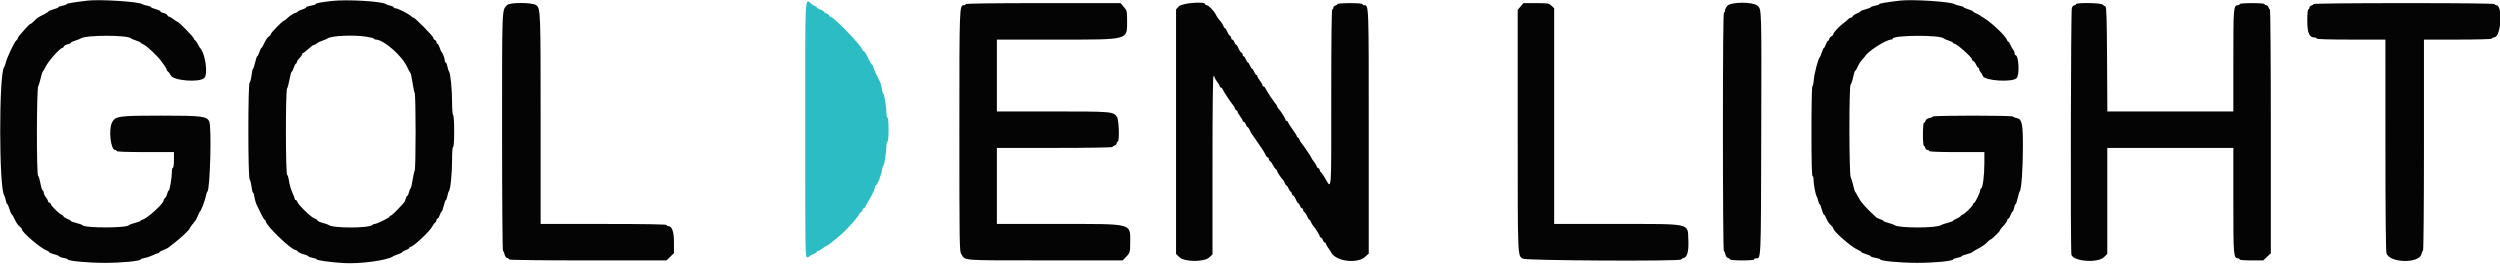 <svg id="svg" version="1.1" xmlns="http://www.w3.org/2000/svg" xmlns:xlink="http://www.w3.org/1999/xlink" width="400" height="42.31" viewBox="0, 0, 400,42.31"><g id="svgg"><path id="path0" d="M128.833 20.750 C 128.833 41.056,128.835 41.167,129.167 41.167 C 129.350 41.167,129.500 41.107,129.500 41.033 C 129.500 40.960,129.762 40.805,130.083 40.689 C 130.404 40.573,130.667 40.408,130.667 40.323 C 130.667 40.237,130.753 40.167,130.859 40.167 C 130.965 40.167,131.298 39.979,131.598 39.750 C 131.899 39.521,132.201 39.333,132.270 39.333 C 132.339 39.333,132.775 39.016,133.239 38.628 C 133.704 38.240,134.183 37.846,134.306 37.753 C 135.234 37.047,137.500 34.517,137.500 34.187 C 137.500 34.104,137.612 33.992,137.750 33.940 C 137.887 33.887,138.000 33.729,138.000 33.589 C 138.000 33.448,138.077 33.333,138.171 33.333 C 138.265 33.333,138.419 33.165,138.513 32.958 C 138.607 32.752,138.867 32.283,139.091 31.917 C 139.644 31.010,140.000 30.229,140.000 29.922 C 140.000 29.782,140.061 29.667,140.135 29.667 C 140.350 29.667,141.000 28.048,141.111 27.237 C 141.167 26.832,141.268 26.500,141.336 26.500 C 141.483 26.500,141.833 24.266,141.833 23.327 C 141.833 22.964,141.908 22.667,142.000 22.667 C 142.101 22.667,142.167 21.917,142.167 20.750 C 142.167 19.583,142.101 18.833,142.000 18.833 C 141.908 18.833,141.833 18.536,141.833 18.173 C 141.833 17.234,141.483 15.000,141.336 15.000 C 141.268 15.000,141.165 14.656,141.107 14.236 C 141.050 13.816,140.898 13.272,140.771 13.028 C 140.207 11.946,139.667 10.728,139.667 10.539 C 139.667 10.426,139.603 10.333,139.525 10.333 C 139.448 10.333,139.258 10.052,139.105 9.708 C 138.656 8.703,138.327 8.167,138.158 8.167 C 138.071 8.167,138.000 8.085,138.000 7.985 C 138.000 7.517,133.646 2.955,133.007 2.752 C 132.820 2.693,132.667 2.572,132.667 2.485 C 132.667 2.397,132.479 2.254,132.250 2.167 C 132.021 2.080,131.833 1.946,131.833 1.871 C 131.833 1.795,131.571 1.639,131.250 1.523 C 130.929 1.407,130.667 1.242,130.667 1.156 C 130.667 1.070,130.585 1.000,130.485 1.000 C 130.384 1.000,130.112 0.850,129.879 0.667 C 128.743 -0.227,128.833 -1.969,128.833 20.750 " stroke="none" fill="#2cbcc4" fill-rule="evenodd"></path><path id="path1" d="M14.000 0.100 C 11.763 0.366,10.667 0.553,10.667 0.669 C 10.667 0.743,10.367 0.855,10.000 0.917 C 9.633 0.979,9.333 1.089,9.333 1.162 C 9.333 1.234,9.000 1.378,8.593 1.480 C 8.186 1.583,7.806 1.743,7.748 1.836 C 7.691 1.929,7.405 2.118,7.114 2.257 C 6.222 2.681,5.857 2.925,5.428 3.389 C 5.201 3.633,4.946 3.833,4.861 3.833 C 4.776 3.833,4.401 4.190,4.028 4.625 C 3.655 5.060,3.233 5.548,3.091 5.708 C 2.949 5.869,2.833 6.071,2.833 6.158 C 2.833 6.245,2.740 6.377,2.625 6.450 C 2.327 6.641,1.103 9.224,0.903 10.083 C 0.840 10.358,0.726 10.662,0.650 10.759 C -0.186 11.831,-0.167 30.197,0.671 31.250 C 0.744 31.342,0.856 31.698,0.920 32.042 C 0.985 32.385,1.094 32.667,1.164 32.667 C 1.233 32.667,1.385 33.006,1.501 33.421 C 1.617 33.836,1.778 34.216,1.859 34.266 C 1.939 34.315,2.115 34.595,2.249 34.886 C 2.594 35.636,2.872 36.044,3.208 36.299 C 3.369 36.420,3.500 36.597,3.500 36.693 C 3.500 37.163,6.588 39.794,7.468 40.073 C 7.669 40.137,7.833 40.252,7.833 40.329 C 7.833 40.406,8.208 40.565,8.667 40.683 C 9.125 40.800,9.500 40.956,9.500 41.030 C 9.500 41.103,9.800 41.211,10.167 41.269 C 10.533 41.328,10.833 41.431,10.833 41.498 C 10.833 41.753,14.033 42.056,16.750 42.057 C 19.485 42.058,22.500 41.768,22.500 41.504 C 22.500 41.434,22.782 41.331,23.126 41.276 C 23.470 41.221,24.067 41.024,24.451 40.838 C 24.836 40.652,25.229 40.500,25.325 40.500 C 25.421 40.500,25.500 40.440,25.500 40.367 C 25.500 40.294,25.776 40.134,26.114 40.012 C 26.451 39.890,26.807 39.723,26.905 39.640 C 27.003 39.558,27.497 39.174,28.003 38.787 C 28.951 38.062,30.333 36.744,30.333 36.566 C 30.333 36.510,30.522 36.229,30.753 35.941 C 30.983 35.652,31.230 35.342,31.300 35.250 C 31.371 35.158,31.534 34.821,31.663 34.500 C 31.792 34.179,31.943 33.879,31.999 33.833 C 32.194 33.674,32.805 32.079,32.926 31.417 C 32.993 31.050,33.108 30.711,33.181 30.663 C 33.614 30.379,33.881 20.320,33.479 19.437 C 33.096 18.597,32.295 18.500,25.750 18.500 C 19.081 18.500,18.499 18.576,17.958 19.519 C 17.334 20.606,17.691 24.000,18.429 24.000 C 18.560 24.000,18.667 24.075,18.667 24.167 C 18.667 24.274,20.306 24.333,23.250 24.333 L 27.833 24.333 27.833 25.583 C 27.833 26.306,27.763 26.833,27.667 26.833 C 27.575 26.833,27.500 27.138,27.500 27.510 C 27.500 28.436,27.147 30.500,26.989 30.500 C 26.918 30.500,26.812 30.720,26.753 30.988 C 26.694 31.257,26.538 31.566,26.406 31.676 C 26.274 31.785,26.167 31.982,26.167 32.113 C 26.167 32.571,23.571 34.933,22.875 35.108 C 22.669 35.160,22.500 35.255,22.500 35.320 C 22.500 35.384,22.106 35.537,21.625 35.659 C 21.144 35.781,20.710 35.941,20.662 36.015 C 20.340 36.508,13.498 36.516,13.176 36.024 C 13.125 35.946,12.690 35.788,12.208 35.674 C 11.727 35.560,11.333 35.413,11.333 35.348 C 11.333 35.282,11.071 35.126,10.750 35.000 C 10.429 34.874,10.167 34.708,10.167 34.630 C 10.167 34.553,10.046 34.443,9.899 34.387 C 9.521 34.242,8.167 32.937,8.167 32.718 C 8.167 32.618,8.054 32.492,7.917 32.440 C 7.779 32.387,7.667 32.260,7.667 32.157 C 7.667 32.054,7.517 31.779,7.333 31.545 C 7.150 31.312,7.000 30.988,7.000 30.825 C 7.000 30.661,6.924 30.502,6.831 30.471 C 6.738 30.440,6.573 29.928,6.465 29.332 C 6.357 28.737,6.189 28.197,6.093 28.131 C 5.831 27.955,5.851 14.352,6.113 13.817 C 6.221 13.597,6.401 13.004,6.512 12.500 C 6.624 11.996,6.760 11.546,6.816 11.500 C 6.871 11.454,7.136 11.004,7.405 10.500 C 7.875 9.619,9.643 7.667,9.972 7.667 C 10.059 7.667,10.171 7.561,10.221 7.432 C 10.270 7.304,10.541 7.148,10.822 7.086 C 11.103 7.024,11.333 6.916,11.333 6.847 C 11.333 6.777,11.652 6.620,12.042 6.497 C 12.431 6.374,12.825 6.218,12.917 6.151 C 13.695 5.581,20.573 5.582,21.000 6.153 C 21.046 6.214,21.402 6.367,21.792 6.492 C 22.181 6.617,22.500 6.765,22.500 6.819 C 22.500 6.874,22.732 7.021,23.015 7.147 C 23.534 7.376,25.370 9.121,25.833 9.825 C 25.971 10.034,26.215 10.377,26.375 10.587 C 26.535 10.797,26.667 11.047,26.667 11.143 C 26.667 11.239,26.760 11.377,26.875 11.450 C 26.990 11.523,27.197 11.805,27.336 12.076 C 27.767 12.919,31.935 13.232,32.689 12.478 C 33.320 11.847,32.842 8.506,32.000 7.667 C 31.954 7.621,31.804 7.358,31.667 7.083 C 31.529 6.808,31.323 6.523,31.209 6.450 C 31.094 6.377,31.000 6.236,31.000 6.138 C 31.000 5.946,28.609 3.500,28.422 3.500 C 28.361 3.500,28.065 3.312,27.765 3.083 C 27.464 2.854,27.140 2.667,27.044 2.667 C 26.948 2.667,26.829 2.561,26.779 2.432 C 26.730 2.304,26.459 2.148,26.178 2.086 C 25.897 2.024,25.667 1.904,25.667 1.819 C 25.667 1.735,25.329 1.575,24.917 1.465 C 24.504 1.354,24.167 1.208,24.167 1.140 C 24.167 1.071,23.885 0.964,23.542 0.902 C 23.198 0.841,22.839 0.729,22.744 0.654 C 22.249 0.265,15.965 -0.134,14.000 0.100 M53.071 0.158 C 51.260 0.367,50.500 0.517,50.500 0.662 C 50.500 0.736,50.163 0.846,49.750 0.908 C 49.337 0.970,49.000 1.088,49.000 1.170 C 49.000 1.253,48.700 1.410,48.333 1.520 C 47.967 1.630,47.667 1.774,47.667 1.842 C 47.667 1.909,47.498 2.006,47.292 2.058 C 46.916 2.153,46.400 2.496,45.814 3.042 C 45.641 3.202,45.456 3.333,45.402 3.333 C 45.210 3.333,43.333 5.253,43.333 5.450 C 43.333 5.560,43.215 5.716,43.071 5.797 C 42.798 5.949,42.483 6.424,42.132 7.208 C 42.019 7.460,41.880 7.667,41.823 7.667 C 41.767 7.667,41.621 7.967,41.500 8.333 C 41.379 8.700,41.226 9.000,41.161 9.000 C 41.095 9.000,40.942 9.450,40.820 10.000 C 40.698 10.550,40.546 11.000,40.482 11.000 C 40.418 11.000,40.312 11.469,40.246 12.042 C 40.180 12.615,40.042 13.137,39.938 13.202 C 39.672 13.371,39.671 28.350,39.938 28.683 C 40.041 28.811,40.178 29.348,40.241 29.875 C 40.305 30.402,40.417 30.833,40.489 30.833 C 40.562 30.833,40.668 31.173,40.725 31.587 C 40.782 32.002,40.976 32.621,41.158 32.962 C 41.339 33.304,41.653 33.940,41.856 34.375 C 42.060 34.810,42.287 35.167,42.363 35.167 C 42.438 35.167,42.501 35.260,42.502 35.375 C 42.509 36.049,46.602 40.000,47.294 40.000 C 47.385 40.000,47.554 40.114,47.670 40.253 C 47.785 40.393,48.207 40.589,48.607 40.690 C 49.006 40.791,49.333 40.932,49.333 41.005 C 49.333 41.078,49.633 41.188,50.000 41.250 C 50.367 41.312,50.667 41.423,50.667 41.497 C 50.667 41.655,52.778 41.949,54.917 42.088 C 57.574 42.261,62.030 41.655,62.917 41.000 C 63.008 40.932,63.365 40.786,63.708 40.675 C 64.052 40.565,64.333 40.420,64.333 40.354 C 64.333 40.288,64.596 40.139,64.917 40.023 C 65.237 39.907,65.500 39.742,65.500 39.656 C 65.500 39.570,65.582 39.500,65.682 39.500 C 66.119 39.500,68.758 37.025,69.168 36.230 C 69.305 35.966,69.510 35.690,69.625 35.617 C 69.739 35.543,69.833 35.375,69.833 35.242 C 69.833 35.109,69.903 35.000,69.989 35.000 C 70.075 35.000,70.240 34.738,70.356 34.417 C 70.472 34.096,70.615 33.833,70.674 33.833 C 70.732 33.833,70.879 33.421,71.000 32.917 C 71.121 32.412,71.275 32.000,71.341 32.000 C 71.408 32.000,71.515 31.719,71.580 31.375 C 71.644 31.031,71.760 30.673,71.838 30.578 C 72.079 30.287,72.333 27.698,72.333 25.546 C 72.333 24.293,72.398 23.500,72.500 23.500 C 72.604 23.500,72.667 22.559,72.667 21.010 C 72.667 19.530,72.599 18.478,72.500 18.417 C 72.404 18.357,72.333 17.483,72.333 16.361 C 72.333 14.288,72.075 11.708,71.838 11.422 C 71.760 11.327,71.644 10.969,71.580 10.625 C 71.515 10.281,71.396 10.000,71.315 10.000 C 71.233 10.000,71.167 9.854,71.167 9.675 C 71.167 9.340,70.838 8.481,70.653 8.333 C 70.595 8.287,70.457 7.969,70.345 7.625 C 70.233 7.281,70.072 7.000,69.987 7.000 C 69.903 7.000,69.833 6.885,69.833 6.745 C 69.833 6.604,69.721 6.446,69.583 6.394 C 69.446 6.341,69.333 6.190,69.333 6.059 C 69.333 5.810,66.407 2.833,66.163 2.833 C 66.086 2.833,65.919 2.729,65.791 2.601 C 65.430 2.239,63.656 1.333,63.310 1.333 C 63.139 1.333,63.000 1.264,63.000 1.180 C 63.000 1.096,62.756 0.974,62.458 0.911 C 62.160 0.847,61.842 0.735,61.750 0.663 C 61.177 0.209,55.488 -0.122,53.071 0.158 M304.000 0.099 C 301.732 0.371,300.667 0.553,300.667 0.669 C 300.667 0.743,300.367 0.855,300.000 0.917 C 299.633 0.979,299.333 1.084,299.333 1.150 C 299.333 1.216,298.958 1.366,298.500 1.484 C 298.042 1.601,297.667 1.752,297.667 1.818 C 297.667 1.884,297.407 2.040,297.090 2.164 C 296.773 2.288,296.476 2.490,296.429 2.612 C 296.382 2.734,296.246 2.833,296.126 2.833 C 296.006 2.833,295.789 2.965,295.644 3.125 C 295.500 3.285,295.171 3.567,294.914 3.750 C 294.258 4.218,293.337 5.211,293.335 5.452 C 293.334 5.564,293.183 5.735,293.000 5.833 C 292.817 5.931,292.667 6.122,292.667 6.256 C 292.667 6.390,292.597 6.500,292.511 6.500 C 292.425 6.500,292.260 6.763,292.144 7.083 C 292.028 7.404,291.885 7.667,291.827 7.667 C 291.768 7.667,291.617 7.985,291.492 8.375 C 291.367 8.765,291.216 9.121,291.158 9.167 C 290.921 9.352,290.309 11.655,290.217 12.708 C 290.163 13.327,290.054 13.833,289.976 13.833 C 289.897 13.833,289.833 17.058,289.833 21.000 C 289.833 25.667,289.891 28.167,290.000 28.167 C 290.092 28.167,290.167 28.415,290.167 28.719 C 290.167 29.433,290.492 31.201,290.663 31.417 C 290.735 31.508,290.847 31.827,290.911 32.125 C 290.974 32.423,291.081 32.667,291.148 32.667 C 291.215 32.667,291.366 33.042,291.484 33.500 C 291.601 33.958,291.756 34.333,291.829 34.333 C 291.901 34.333,292.060 34.577,292.182 34.875 C 292.422 35.461,292.590 35.706,293.042 36.132 C 293.202 36.284,293.333 36.478,293.333 36.565 C 293.333 37.007,296.208 39.516,297.208 39.948 C 297.552 40.096,297.833 40.271,297.833 40.337 C 297.833 40.403,298.171 40.551,298.583 40.667 C 298.996 40.782,299.333 40.937,299.333 41.011 C 299.333 41.086,299.671 41.197,300.083 41.259 C 300.496 41.321,300.833 41.427,300.833 41.495 C 300.833 41.753,304.023 42.056,306.750 42.057 C 309.514 42.058,312.500 41.768,312.500 41.497 C 312.500 41.423,312.800 41.312,313.167 41.250 C 313.533 41.188,313.833 41.083,313.833 41.017 C 313.833 40.951,314.204 40.801,314.657 40.685 C 315.110 40.569,315.504 40.424,315.532 40.362 C 315.560 40.300,316.023 40.025,316.559 39.750 C 317.096 39.475,317.710 39.044,317.924 38.792 C 318.137 38.540,318.383 38.333,318.470 38.333 C 318.655 38.333,320.000 37.018,320.000 36.837 C 320.000 36.769,320.262 36.435,320.583 36.095 C 320.904 35.755,321.167 35.369,321.167 35.238 C 321.167 35.107,321.237 35.000,321.323 35.000 C 321.408 35.000,321.573 34.738,321.689 34.417 C 321.805 34.096,321.957 33.833,322.026 33.833 C 322.095 33.833,322.201 33.571,322.261 33.250 C 322.321 32.929,322.425 32.667,322.492 32.667 C 322.559 32.667,322.709 32.235,322.825 31.708 C 322.942 31.181,323.101 30.671,323.179 30.574 C 323.432 30.260,323.666 26.828,323.667 23.442 C 323.667 19.691,323.525 19.063,322.640 18.886 C 322.376 18.834,322.119 18.725,322.070 18.645 C 321.953 18.455,309.381 18.455,309.263 18.645 C 309.214 18.725,308.953 18.834,308.684 18.888 C 308.392 18.947,308.150 19.124,308.086 19.326 C 308.026 19.514,307.908 19.667,307.822 19.667 C 307.735 19.667,307.667 20.477,307.667 21.500 C 307.667 22.508,307.733 23.333,307.814 23.333 C 307.895 23.333,308.000 23.483,308.048 23.667 C 308.096 23.850,308.255 24.000,308.401 24.000 C 308.547 24.000,308.667 24.075,308.667 24.167 C 308.667 24.274,310.250 24.333,313.083 24.333 L 317.500 24.333 317.499 26.125 C 317.497 28.055,317.245 30.049,316.991 30.139 C 316.904 30.169,316.833 30.305,316.833 30.441 C 316.833 30.806,316.001 32.500,315.821 32.500 C 315.736 32.500,315.666 32.594,315.666 32.708 C 315.665 32.951,314.262 34.333,314.016 34.333 C 313.925 34.333,313.790 34.431,313.717 34.551 C 313.643 34.671,313.340 34.868,313.042 34.988 C 312.744 35.109,312.500 35.259,312.500 35.322 C 312.500 35.385,312.106 35.536,311.625 35.657 C 311.144 35.777,310.673 35.937,310.580 36.010 C 309.933 36.519,303.711 36.521,303.099 36.013 C 302.996 35.928,302.557 35.769,302.123 35.659 C 301.689 35.550,301.333 35.402,301.333 35.332 C 301.333 35.261,301.128 35.151,300.876 35.088 C 300.625 35.025,300.306 34.871,300.168 34.745 C 298.617 33.334,297.807 32.433,297.402 31.667 C 297.135 31.162,296.871 30.712,296.816 30.667 C 296.760 30.621,296.624 30.171,296.512 29.667 C 296.401 29.162,296.221 28.570,296.113 28.350 C 295.847 27.807,295.831 13.711,296.097 13.536 C 296.196 13.470,296.375 12.948,296.495 12.375 C 296.614 11.802,296.761 11.333,296.820 11.333 C 296.879 11.333,297.019 11.127,297.132 10.875 C 297.427 10.216,297.711 9.765,298.039 9.437 C 298.197 9.279,298.384 9.059,298.455 8.948 C 298.973 8.131,301.813 6.333,302.584 6.333 C 302.721 6.333,302.833 6.268,302.833 6.188 C 302.833 5.603,310.564 5.569,311.000 6.153 C 311.046 6.214,311.402 6.367,311.792 6.492 C 312.181 6.617,312.500 6.783,312.500 6.860 C 312.500 6.937,312.594 7.000,312.708 7.000 C 313.075 7.001,315.486 9.133,315.495 9.464 C 315.498 9.581,315.606 9.718,315.735 9.767 C 315.864 9.817,316.060 10.077,316.172 10.345 C 316.283 10.614,316.440 10.833,316.520 10.833 C 316.601 10.833,316.667 10.940,316.667 11.071 C 316.667 11.202,316.769 11.412,316.895 11.538 C 317.020 11.663,317.177 11.935,317.242 12.142 C 317.490 12.922,321.950 13.216,322.667 12.500 C 323.157 12.009,323.001 8.833,322.486 8.833 C 322.402 8.833,322.333 8.689,322.333 8.512 C 322.333 8.335,322.236 8.091,322.118 7.970 C 322.000 7.849,321.803 7.506,321.681 7.208 C 321.559 6.910,321.399 6.667,321.324 6.667 C 321.250 6.667,321.142 6.519,321.085 6.340 C 320.891 5.729,318.518 3.499,317.354 2.833 C 317.113 2.696,316.879 2.540,316.833 2.487 C 316.787 2.433,316.506 2.284,316.208 2.154 C 315.910 2.025,315.667 1.870,315.667 1.811 C 315.667 1.752,315.329 1.604,314.917 1.482 C 314.504 1.360,314.167 1.210,314.167 1.149 C 314.167 1.087,313.885 0.985,313.542 0.920 C 313.198 0.856,312.842 0.745,312.750 0.673 C 312.242 0.275,305.971 -0.136,304.000 0.099 M81.147 0.802 C 80.292 1.693,80.333 0.666,80.333 21.158 C 80.333 31.909,80.397 40.167,80.479 40.167 C 80.559 40.167,80.671 40.399,80.728 40.682 C 80.793 41.004,80.956 41.230,81.166 41.285 C 81.350 41.333,81.500 41.438,81.500 41.519 C 81.500 41.603,86.907 41.667,94.069 41.667 L 106.638 41.667 107.236 41.086 L 107.833 40.506 107.833 38.779 C 107.833 37.010,107.522 36.167,106.870 36.167 C 106.758 36.167,106.667 36.092,106.667 36.000 C 106.667 35.891,103.194 35.833,96.583 35.833 L 86.500 35.833 86.500 19.041 C 86.500 1.724,86.488 1.404,85.801 0.832 C 85.261 0.381,81.572 0.357,81.147 0.802 M154.500 0.667 C 154.500 0.758,154.393 0.833,154.262 0.833 C 153.493 0.833,153.500 0.636,153.500 21.031 C 153.500 38.981,153.518 40.207,153.792 40.631 C 154.503 41.735,153.464 41.655,167.184 41.661 L 179.618 41.667 180.017 41.266 C 180.801 40.479,180.833 40.383,180.833 38.844 C 180.833 35.670,181.454 35.833,169.398 35.833 L 159.500 35.833 159.500 29.750 L 159.500 23.667 168.750 23.667 C 173.991 23.667,178.000 23.603,178.000 23.519 C 178.000 23.438,178.150 23.333,178.333 23.285 C 178.517 23.237,178.667 23.078,178.667 22.932 C 178.667 22.786,178.742 22.667,178.833 22.667 C 179.136 22.667,179.041 19.218,178.726 18.736 C 178.140 17.843,178.033 17.833,168.396 17.833 L 159.500 17.833 159.500 12.083 L 159.500 6.333 168.953 6.333 C 180.877 6.333,180.333 6.482,180.333 3.210 C 180.333 1.783,180.312 1.695,179.812 1.110 L 179.291 0.500 166.895 0.500 C 158.743 0.500,154.500 0.557,154.500 0.667 M188.625 1.006 L 188.167 1.506 188.167 21.066 L 188.167 40.627 188.698 41.147 C 189.498 41.928,192.659 41.952,193.482 41.183 L 194.000 40.700 194.000 26.433 C 194.000 17.033,194.057 12.167,194.167 12.167 C 194.258 12.167,194.333 12.253,194.333 12.359 C 194.333 12.465,194.521 12.798,194.750 13.098 C 194.979 13.399,195.167 13.724,195.167 13.822 C 195.167 13.920,195.244 14.000,195.339 14.000 C 195.433 14.000,195.565 14.133,195.630 14.295 C 195.773 14.648,196.992 16.496,197.277 16.793 C 197.388 16.908,197.526 17.152,197.584 17.334 C 197.642 17.517,197.759 17.667,197.845 17.667 C 197.930 17.667,198.000 17.753,198.000 17.859 C 198.000 17.965,198.188 18.298,198.417 18.598 C 198.646 18.899,198.833 19.224,198.833 19.322 C 198.833 19.420,198.910 19.500,199.004 19.500 C 199.098 19.500,199.246 19.687,199.333 19.917 C 199.420 20.146,199.550 20.333,199.622 20.333 C 199.693 20.333,199.858 20.577,199.988 20.875 C 200.117 21.173,200.267 21.454,200.320 21.500 C 200.374 21.546,200.642 21.921,200.917 22.333 C 201.192 22.746,201.474 23.158,201.544 23.250 C 201.861 23.665,202.443 24.610,202.545 24.875 C 202.606 25.035,202.734 25.167,202.828 25.167 C 202.923 25.167,203.000 25.275,203.000 25.408 C 203.000 25.541,203.094 25.710,203.209 25.783 C 203.323 25.857,203.529 26.142,203.667 26.417 C 203.804 26.692,204.010 26.977,204.125 27.050 C 204.239 27.123,204.333 27.258,204.333 27.348 C 204.333 27.513,204.904 28.381,205.281 28.788 C 205.389 28.906,205.526 29.152,205.584 29.334 C 205.642 29.517,205.750 29.667,205.824 29.667 C 205.899 29.667,206.053 29.892,206.167 30.167 C 206.281 30.442,206.440 30.667,206.520 30.667 C 206.601 30.667,206.667 30.782,206.667 30.922 C 206.667 31.062,206.766 31.215,206.888 31.262 C 207.010 31.309,207.212 31.607,207.336 31.924 C 207.460 32.241,207.625 32.500,207.702 32.500 C 207.779 32.500,207.913 32.688,208.000 32.917 C 208.087 33.146,208.235 33.333,208.329 33.333 C 208.423 33.333,208.500 33.442,208.500 33.575 C 208.500 33.708,208.598 33.877,208.718 33.950 C 208.838 34.023,209.035 34.327,209.155 34.625 C 209.275 34.923,209.435 35.167,209.509 35.167 C 209.583 35.167,209.692 35.316,209.750 35.499 C 209.808 35.682,209.944 35.926,210.053 36.041 C 210.384 36.391,211.167 37.649,211.167 37.830 C 211.167 37.923,211.244 38.000,211.337 38.000 C 211.431 38.000,211.580 38.188,211.667 38.417 C 211.754 38.646,211.902 38.833,211.996 38.833 C 212.090 38.833,212.167 38.920,212.167 39.026 C 212.167 39.132,212.354 39.464,212.583 39.765 C 212.813 40.065,213.000 40.354,213.000 40.406 C 213.000 40.457,213.132 40.631,213.294 40.792 C 214.428 41.915,217.286 42.100,218.386 41.121 L 219.000 40.575 219.000 21.115 C 219.000 0.297,219.020 0.833,218.231 0.833 C 218.104 0.833,218.000 0.758,218.000 0.667 C 218.000 0.565,217.222 0.500,216.000 0.500 C 214.900 0.500,214.000 0.566,214.000 0.647 C 214.000 0.728,213.850 0.834,213.667 0.882 C 213.483 0.930,213.333 1.088,213.333 1.234 C 213.333 1.380,213.258 1.500,213.167 1.500 C 213.057 1.500,213.000 6.342,213.000 15.692 C 213.000 31.526,213.102 30.332,211.917 28.344 C 211.642 27.883,211.360 27.505,211.292 27.503 C 211.223 27.501,211.167 27.385,211.167 27.245 C 211.167 27.104,211.054 26.946,210.917 26.894 C 210.779 26.841,210.667 26.719,210.667 26.623 C 210.667 26.527,210.479 26.202,210.250 25.902 C 210.021 25.601,209.833 25.315,209.833 25.266 C 209.833 25.154,208.485 23.156,208.219 22.874 C 208.111 22.759,207.974 22.515,207.916 22.332 C 207.858 22.150,207.741 22.000,207.655 22.000 C 207.570 22.000,207.500 21.922,207.500 21.826 C 207.500 21.731,207.214 21.262,206.864 20.785 C 206.514 20.307,206.178 19.785,206.119 19.625 C 206.059 19.465,205.933 19.333,205.839 19.333 C 205.744 19.333,205.667 19.244,205.667 19.134 C 205.667 18.933,204.930 17.773,204.542 17.363 C 204.427 17.242,204.333 17.079,204.333 17.000 C 204.333 16.921,204.240 16.758,204.125 16.637 C 203.832 16.327,202.608 14.476,202.464 14.125 C 202.398 13.965,202.267 13.833,202.172 13.833 C 202.077 13.833,202.000 13.747,202.000 13.641 C 202.000 13.535,201.813 13.202,201.583 12.902 C 201.354 12.601,201.167 12.276,201.167 12.178 C 201.167 12.080,201.101 12.000,201.020 12.000 C 200.940 12.000,200.781 11.775,200.667 11.500 C 200.553 11.225,200.403 11.000,200.333 11.000 C 200.264 11.000,200.114 10.775,200.000 10.500 C 199.886 10.225,199.736 10.000,199.667 10.000 C 199.597 10.000,199.447 9.775,199.333 9.500 C 199.219 9.225,199.060 9.000,198.980 9.000 C 198.899 9.000,198.833 8.885,198.833 8.745 C 198.833 8.604,198.734 8.451,198.612 8.404 C 198.490 8.358,198.288 8.060,198.164 7.743 C 198.040 7.426,197.875 7.167,197.798 7.167 C 197.721 7.167,197.587 6.979,197.500 6.750 C 197.413 6.521,197.265 6.333,197.171 6.333 C 197.077 6.333,197.000 6.225,197.000 6.092 C 197.000 5.959,196.902 5.790,196.782 5.717 C 196.662 5.643,196.465 5.340,196.345 5.042 C 196.225 4.744,196.065 4.500,195.991 4.500 C 195.917 4.500,195.811 4.359,195.756 4.186 C 195.702 4.014,195.510 3.695,195.331 3.478 C 194.819 2.856,194.763 2.776,194.531 2.324 C 194.216 1.712,193.358 0.833,193.075 0.833 C 192.942 0.833,192.833 0.758,192.833 0.667 C 192.833 0.186,189.101 0.487,188.625 1.006 M243.292 1.038 L 242.833 1.572 242.833 20.945 C 242.833 41.543,242.806 40.882,243.665 41.389 C 244.194 41.702,269.000 41.828,269.000 41.518 C 269.000 41.436,269.185 41.323,269.411 41.266 C 269.978 41.124,270.221 40.132,270.134 38.306 C 270.009 35.674,270.749 35.833,258.641 35.833 L 248.667 35.833 248.667 18.575 L 248.667 1.317 248.226 0.909 C 247.808 0.521,247.679 0.500,245.767 0.502 L 243.750 0.503 243.292 1.038 M276.375 0.934 C 276.169 1.169,276.000 1.505,276.000 1.681 C 276.000 1.856,275.925 2.000,275.833 2.000 C 275.723 2.000,275.667 8.472,275.667 21.083 C 275.667 31.877,275.730 40.167,275.813 40.167 C 275.893 40.167,276.005 40.399,276.061 40.682 C 276.126 41.004,276.290 41.230,276.499 41.285 C 276.683 41.333,276.833 41.438,276.833 41.519 C 276.833 41.600,277.696 41.667,278.750 41.667 C 279.917 41.667,280.667 41.601,280.667 41.500 C 280.667 41.408,280.768 41.333,280.891 41.333 C 281.792 41.333,281.746 42.334,281.798 21.524 C 281.850 0.952,281.867 1.533,281.202 0.916 C 280.504 0.269,276.947 0.282,276.375 0.934 M332.167 0.667 C 332.167 0.758,332.052 0.833,331.913 0.833 C 331.773 0.833,331.585 1.026,331.496 1.261 C 331.325 1.709,331.260 40.125,331.428 40.752 C 331.718 41.830,335.633 42.127,336.635 41.147 L 337.167 40.627 337.167 32.147 L 337.167 23.667 347.250 23.667 L 357.333 23.667 357.333 32.089 C 357.333 40.991,357.362 41.333,358.103 41.333 C 358.229 41.333,358.333 41.408,358.333 41.500 C 358.333 41.601,359.076 41.667,360.227 41.667 L 362.120 41.667 362.727 41.095 L 363.333 40.522 363.333 21.011 C 363.333 9.832,363.270 1.500,363.186 1.500 C 363.105 1.500,363.000 1.350,362.952 1.167 C 362.904 0.983,362.745 0.833,362.599 0.833 C 362.453 0.833,362.333 0.758,362.333 0.667 C 362.333 0.565,361.556 0.500,360.333 0.500 C 359.111 0.500,358.333 0.565,358.333 0.667 C 358.333 0.758,358.225 0.833,358.093 0.833 C 357.358 0.833,357.333 1.120,357.333 9.704 L 357.333 17.833 347.254 17.833 L 337.176 17.833 337.129 9.472 C 337.093 2.901,337.038 1.096,336.872 1.041 C 336.756 1.002,336.555 0.864,336.426 0.735 C 336.142 0.452,332.167 0.388,332.167 0.667 M370.167 0.647 C 370.167 0.728,370.017 0.834,369.833 0.882 C 369.650 0.930,369.500 1.088,369.500 1.234 C 369.500 1.380,369.425 1.500,369.333 1.500 C 369.232 1.500,369.167 2.214,369.167 3.309 C 369.167 5.268,369.482 6.000,370.325 6.000 C 370.513 6.000,370.667 6.075,370.667 6.167 C 370.667 6.274,372.611 6.333,376.167 6.333 L 381.667 6.333 381.668 23.125 C 381.668 33.625,381.730 40.135,381.832 40.500 C 382.283 42.101,387.118 42.206,387.447 40.622 C 387.500 40.368,387.608 40.119,387.688 40.070 C 387.769 40.020,387.833 32.529,387.833 23.157 L 387.833 6.333 393.250 6.333 C 396.234 6.333,398.667 6.268,398.667 6.188 C 398.667 6.107,398.893 5.996,399.169 5.941 C 400.198 5.735,400.439 0.833,399.421 0.833 C 399.281 0.833,399.167 0.758,399.167 0.667 C 399.167 0.557,394.222 0.500,384.667 0.500 C 376.387 0.500,370.167 0.563,370.167 0.647 M58.542 5.861 C 59.252 5.969,59.833 6.120,59.833 6.196 C 59.833 6.271,59.973 6.333,60.143 6.333 C 61.345 6.333,64.258 8.851,65.083 10.603 C 65.337 11.142,65.599 11.621,65.665 11.667 C 65.731 11.713,65.878 12.387,65.991 13.167 C 66.104 13.946,66.265 14.714,66.349 14.873 C 66.545 15.248,66.547 26.913,66.351 27.294 C 66.269 27.453,66.116 28.143,66.012 28.827 C 65.908 29.511,65.759 30.111,65.682 30.160 C 65.605 30.210,65.489 30.494,65.424 30.792 C 65.360 31.090,65.246 31.333,65.171 31.333 C 65.097 31.333,64.985 31.539,64.921 31.790 C 64.858 32.042,64.703 32.360,64.577 32.499 C 63.379 33.811,62.670 34.500,62.517 34.500 C 62.416 34.500,62.333 34.570,62.333 34.655 C 62.333 34.825,60.294 35.833,59.950 35.833 C 59.831 35.833,59.661 35.906,59.573 35.994 C 59.039 36.528,53.225 36.532,52.581 35.998 C 52.488 35.921,52.062 35.770,51.634 35.662 C 51.206 35.554,50.819 35.371,50.775 35.255 C 50.730 35.138,50.513 34.998,50.293 34.942 C 49.841 34.829,47.723 32.775,47.574 32.305 C 47.521 32.137,47.408 32.000,47.322 32.000 C 47.237 32.000,47.167 31.927,47.167 31.838 C 47.167 31.749,46.987 31.281,46.768 30.797 C 46.549 30.313,46.315 29.504,46.248 29.000 C 46.181 28.496,46.044 28.031,45.943 27.967 C 45.687 27.806,45.678 14.477,45.933 14.149 C 46.032 14.021,46.207 13.373,46.322 12.708 C 46.437 12.044,46.586 11.500,46.655 11.500 C 46.724 11.500,46.879 11.200,47.000 10.833 C 47.121 10.467,47.283 10.167,47.360 10.167 C 47.437 10.167,47.500 10.062,47.500 9.934 C 47.500 9.806,47.686 9.525,47.914 9.309 C 48.141 9.093,48.329 8.823,48.330 8.708 C 48.332 8.594,48.393 8.500,48.465 8.500 C 48.537 8.500,48.928 8.200,49.333 7.833 C 49.738 7.467,50.161 7.167,50.273 7.167 C 50.385 7.167,50.577 7.065,50.701 6.942 C 50.825 6.818,51.224 6.621,51.588 6.503 C 51.952 6.386,52.335 6.223,52.438 6.142 C 52.974 5.718,56.529 5.555,58.542 5.861 " stroke="none" fill="#040404" fill-rule="evenodd"></path></g></svg>